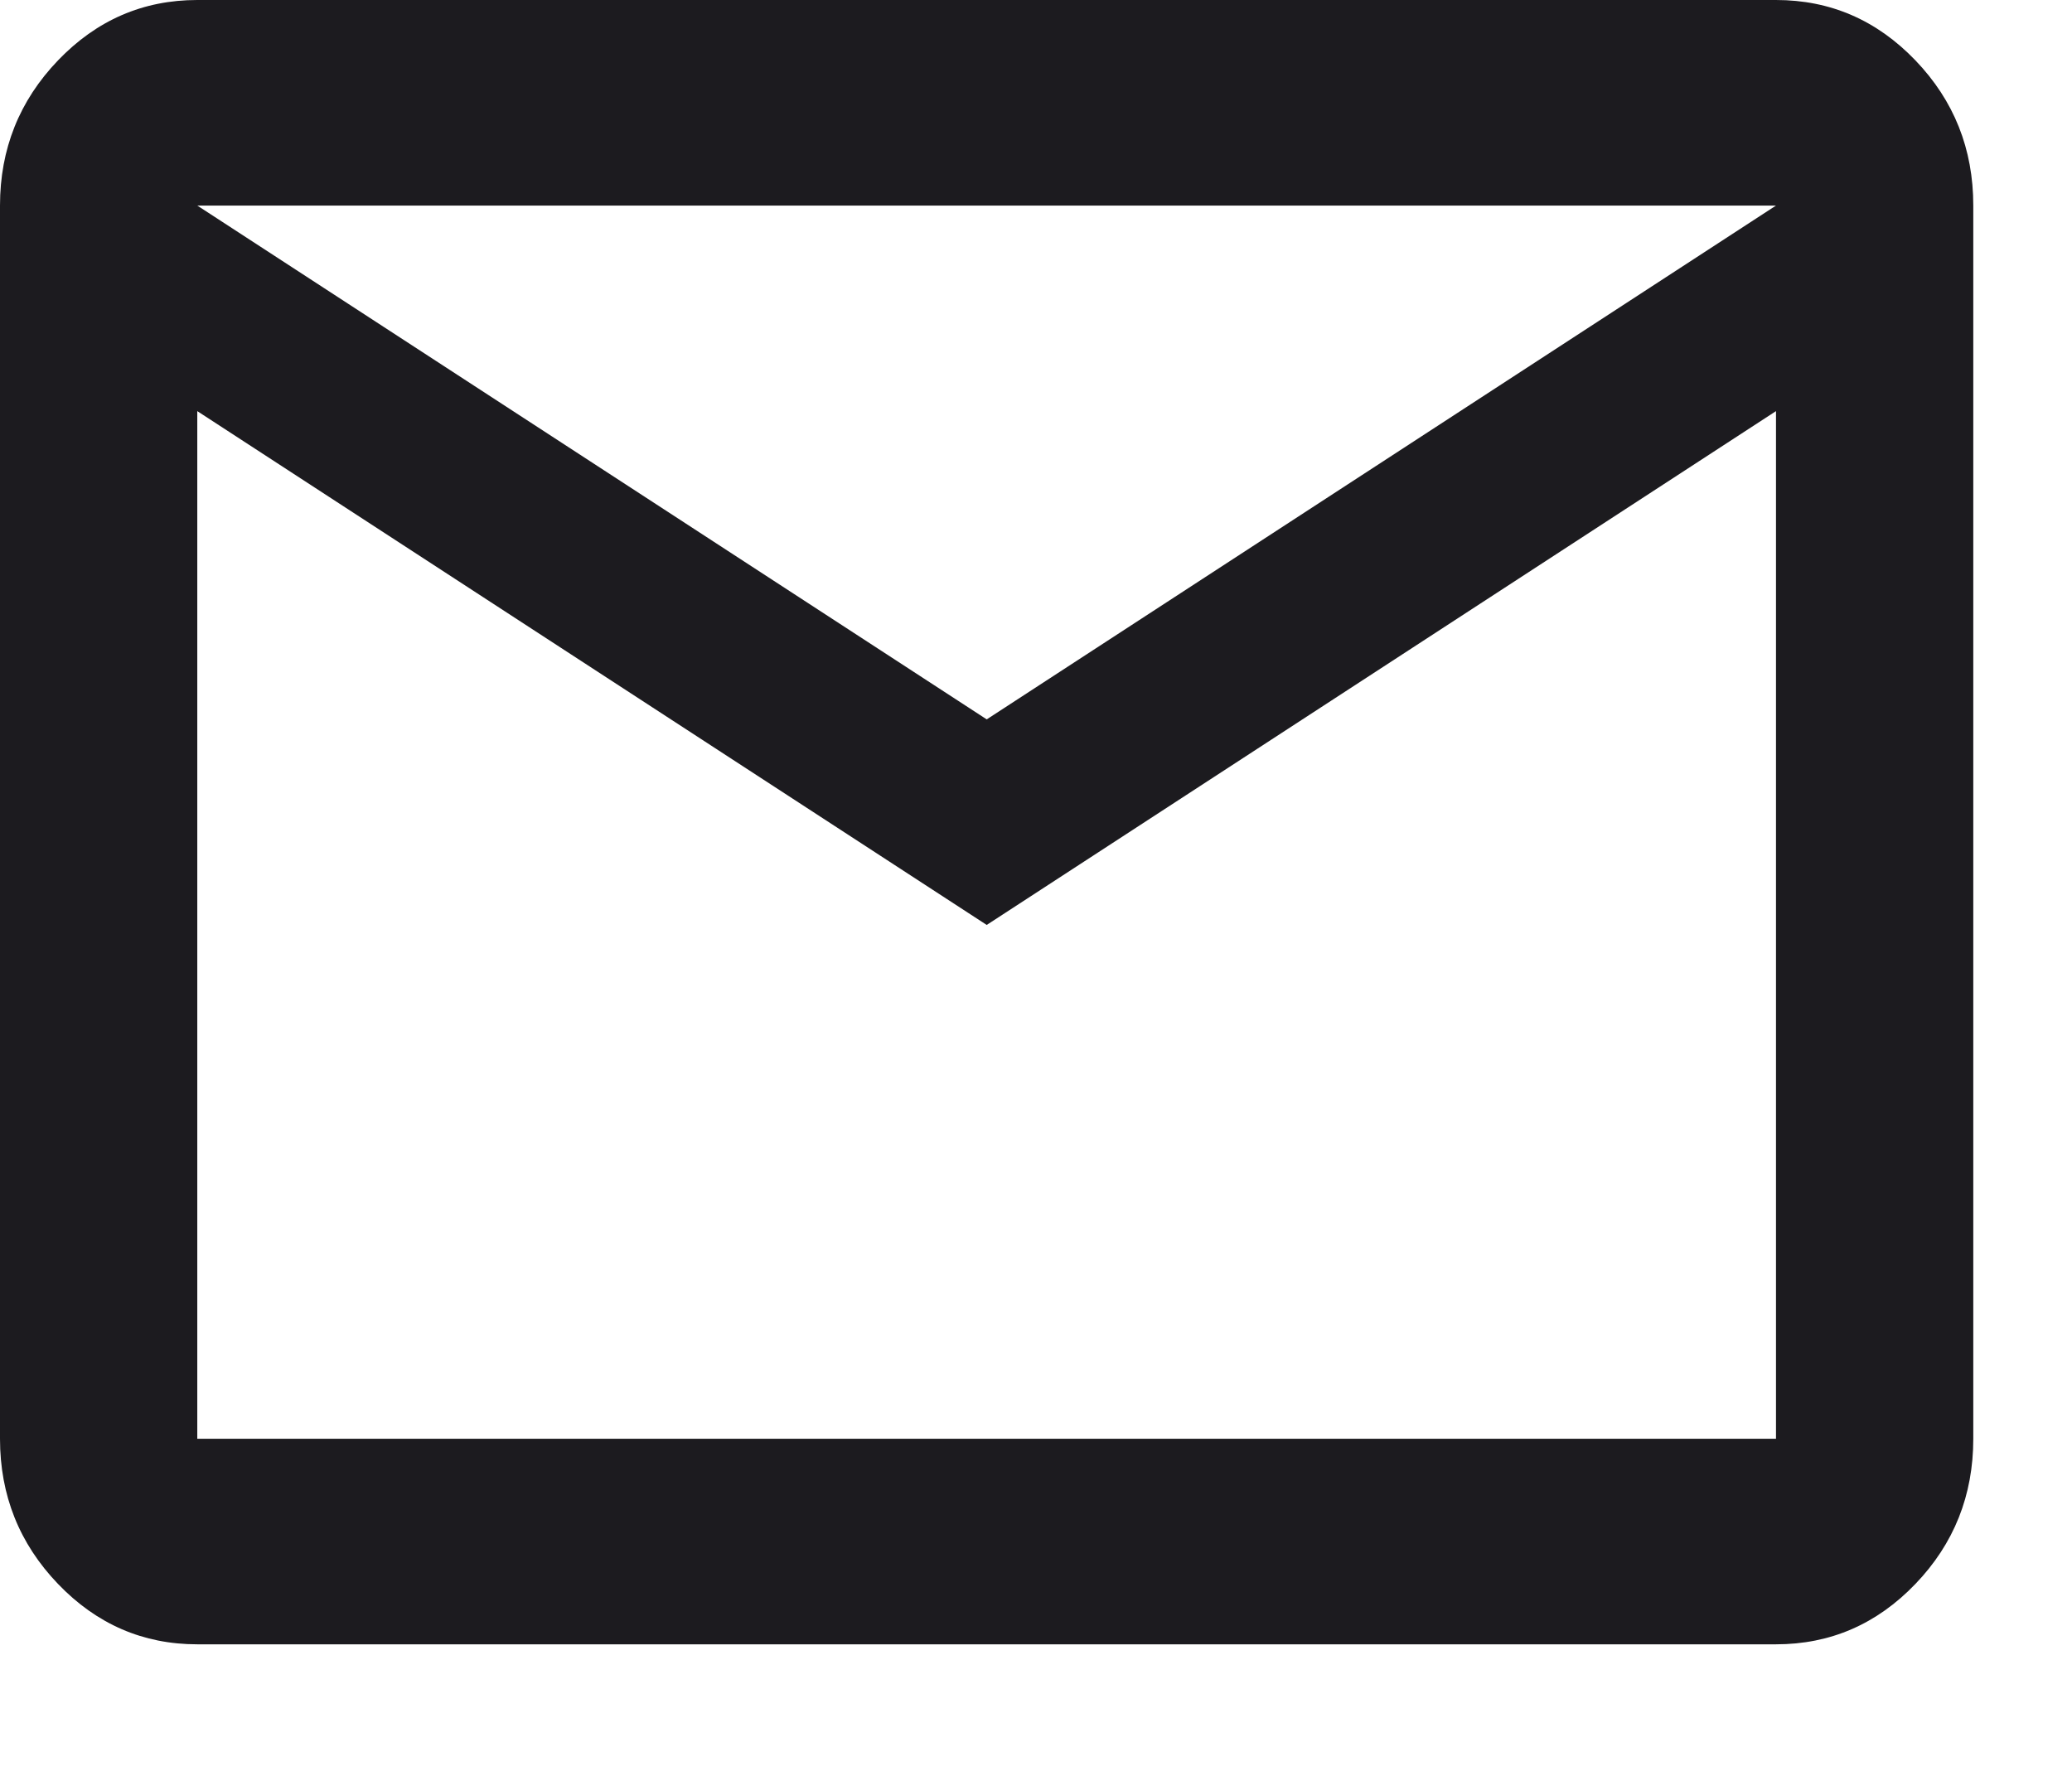 <?xml version="1.0" encoding="utf-8"?>
<svg xmlns="http://www.w3.org/2000/svg" fill="none" height="100%" overflow="visible" preserveAspectRatio="none" style="display: block;" viewBox="0 0 14 12" width="100%">
<path d="M1.333 11.111C0.967 11.111 0.653 10.975 0.392 10.703C0.131 10.431 0 10.104 0 9.722V1.389C0 1.007 0.131 0.68 0.392 0.408C0.653 0.136 0.967 0 1.333 0H12C12.367 0 12.681 0.136 12.942 0.408C13.203 0.68 13.333 1.007 13.333 1.389V9.722C13.333 10.104 13.203 10.431 12.942 10.703C12.681 10.975 12.367 11.111 12 11.111H1.333ZM6.667 6.25L1.333 2.778V9.722H12V2.778L6.667 6.25ZM6.667 4.861L12 1.389H1.333L6.667 4.861ZM1.333 2.778V1.389V9.722V2.778Z" fill="#1C1B1F" id="mail"/>
</svg>